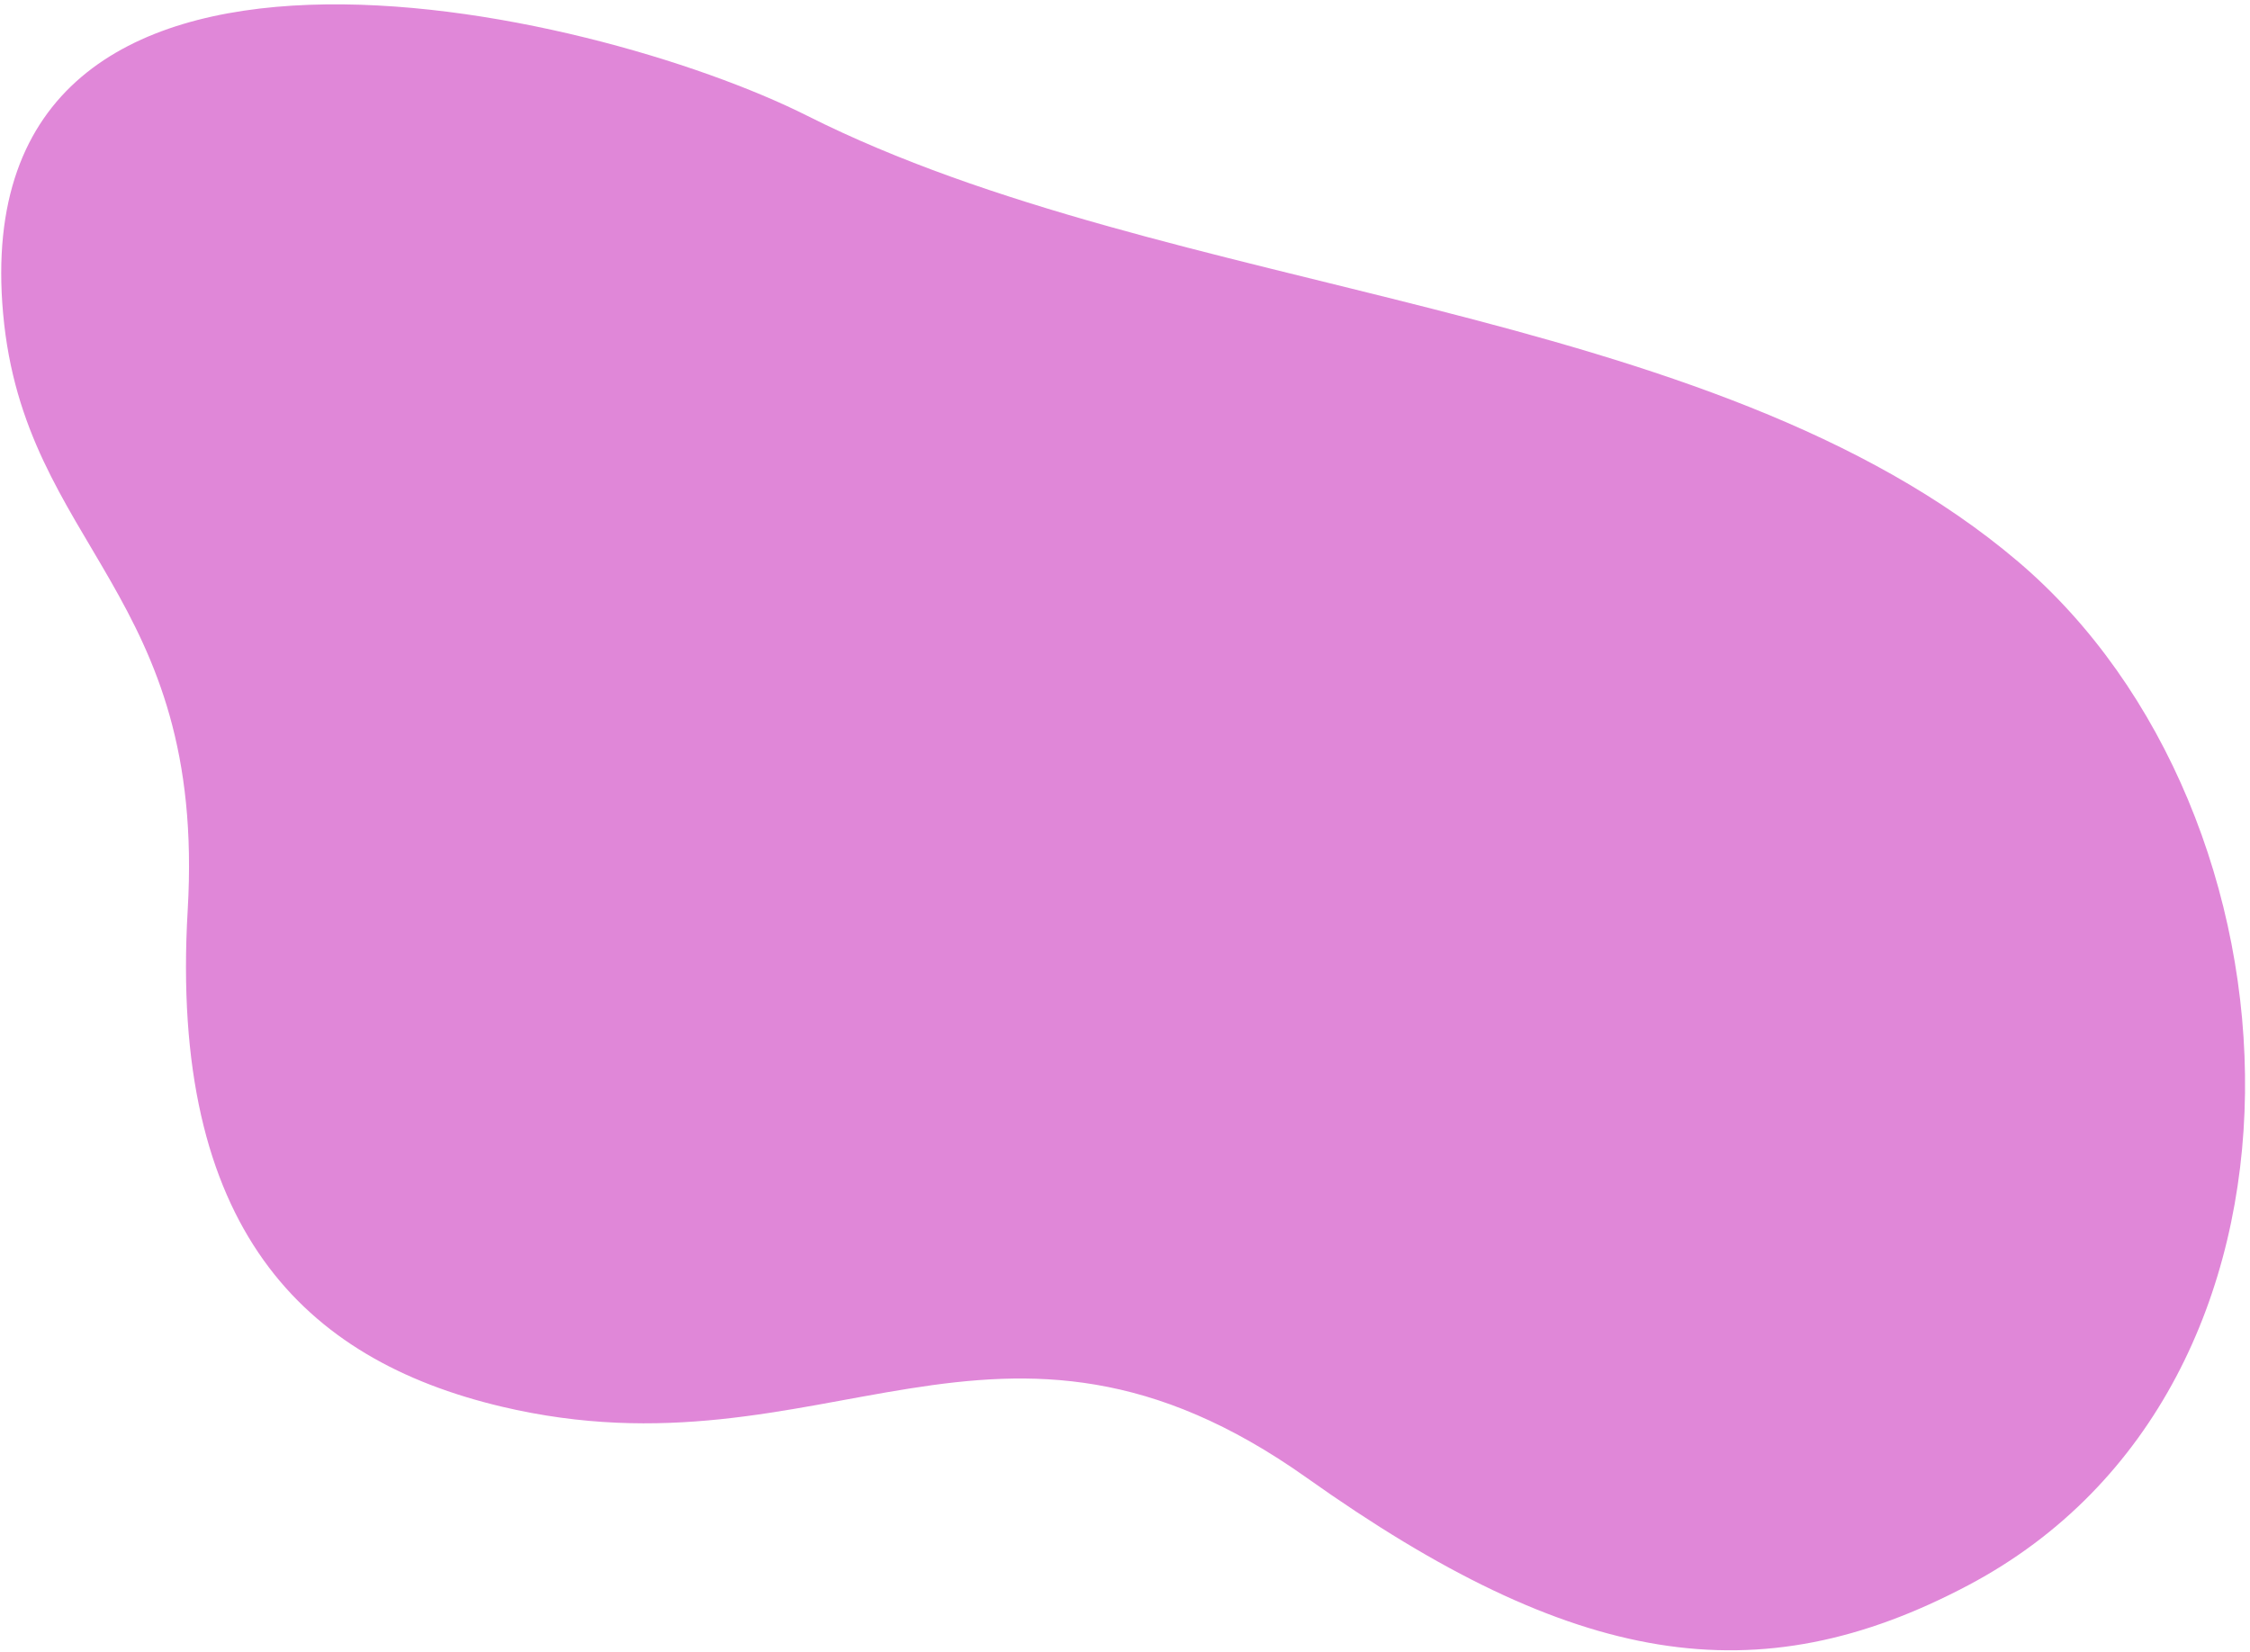 <?xml version="1.0" encoding="UTF-8"?> <svg xmlns="http://www.w3.org/2000/svg" width="162" height="119" viewBox="0 0 162 119" fill="none"><path d="M36.098 101.297C21.876 97.92 12.175 88.447 13.514 65.546C14.853 42.646 1.742 39.445 0.225 22.592C-2.717 -9.928 42.632 0.539 58.138 8.346C84.276 21.508 123.128 21.591 145.306 40.448C166.638 58.588 168.72 99.85 141.746 114.148C126.528 122.212 113.304 120.072 94.1 106.437C71.759 90.576 59.452 106.841 36.098 101.297Z" fill="#E087D8"></path></svg> 